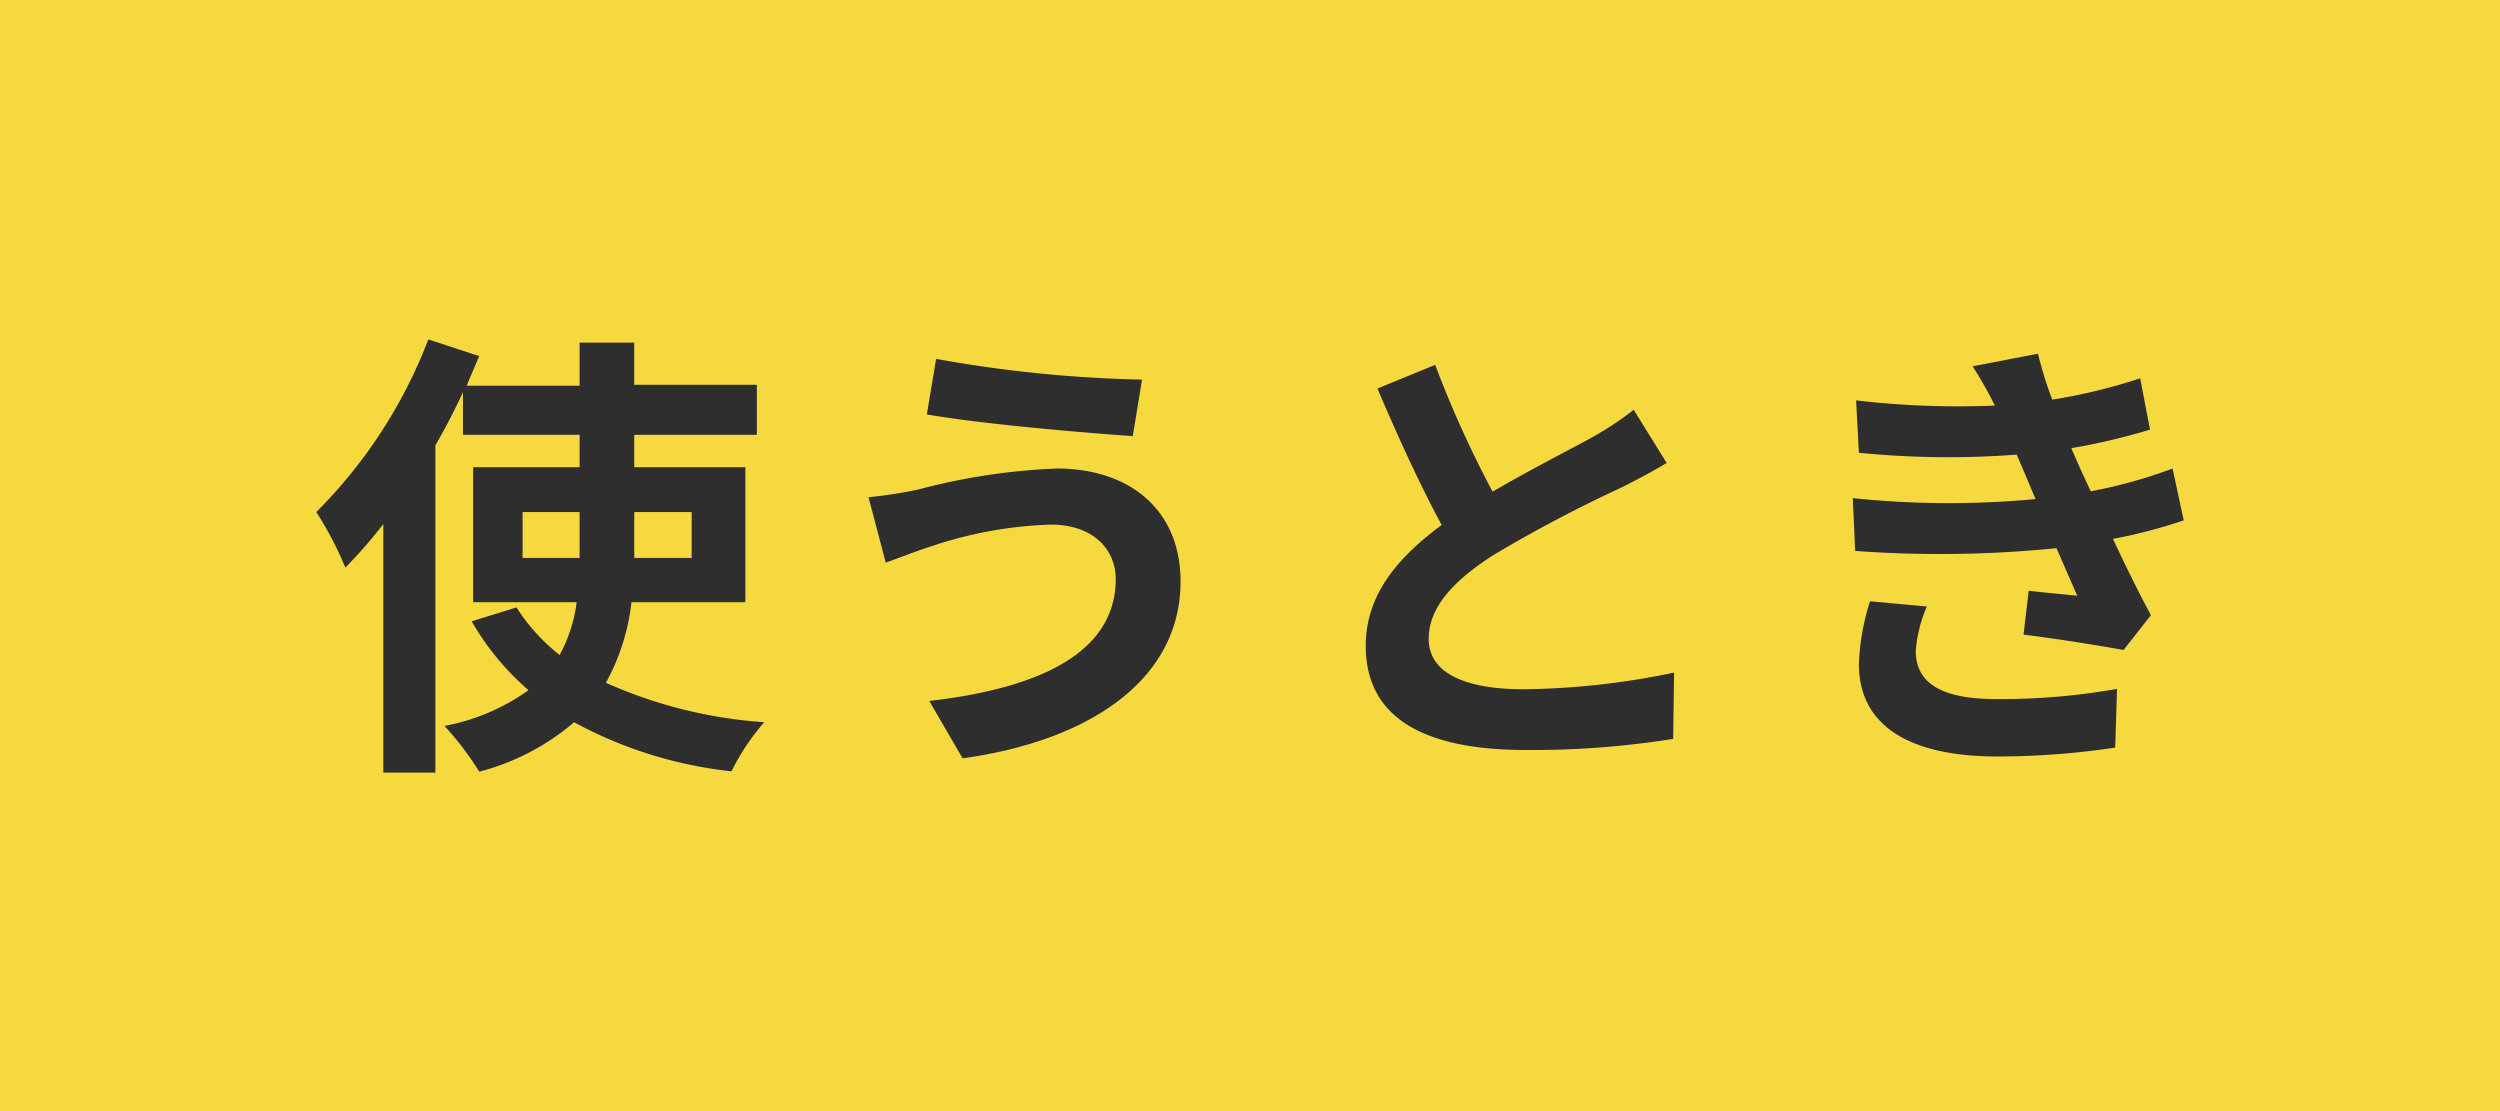 <svg id="レイヤー_1" data-name="レイヤー 1" xmlns="http://www.w3.org/2000/svg" viewBox="0 0 135 60"><defs><style>.cls-1{fill:#f5d93f;}.cls-2{fill:#2e2e2e;}</style></defs><title>icon-A2</title><rect class="cls-1" width="135" height="60"/><path class="cls-2" d="M34.1,32.52a11.8,11.8,0,0,1-1.38,4.35A25.1,25.1,0,0,0,41.27,39a12.38,12.38,0,0,0-1.77,2.65A22.89,22.89,0,0,1,31,39a12.83,12.83,0,0,1-5.12,2.67A16.38,16.38,0,0,0,24,39.2a11.37,11.37,0,0,0,4.54-1.93,14.46,14.46,0,0,1-3.07-3.72l2.42-.75a10.3,10.3,0,0,0,2.33,2.57,8.08,8.08,0,0,0,.92-2.85H25.55V25.23H31.3V23.48H25v-2.3c-.44.95-.94,1.92-1.49,2.87V41.72H20.7V28.3a26.75,26.75,0,0,1-2.05,2.35,19.21,19.21,0,0,0-1.57-3,26.58,26.58,0,0,0,6.05-9.32l2.75.9c-.23.52-.45,1.05-.68,1.6h6.1V18.5h2.95v2.28h6.62v2.7H34.25v1.75h6v7.29Zm-2.8-2.39V27.65H28.22v2.48Zm2.95-2.48v2.48h3.1V27.65Z"/><path class="cls-2" d="M56.67,28.33a22.36,22.36,0,0,0-6.44,1.19c-.73.23-1.68.61-2.4.86l-.93-3.53a24.08,24.08,0,0,0,2.7-.42,34.31,34.31,0,0,1,7.47-1.13c3.93,0,6.68,2.23,6.68,6.1,0,5.3-4.9,8.6-11.77,9.55l-1.8-3.1c6.14-.7,10.07-2.7,10.07-6.58C60.25,29.65,59,28.3,56.67,28.33Zm5-7.83-.5,3.05c-2.9-.2-8.27-.67-11.12-1.17l.5-3A70.55,70.55,0,0,0,61.67,20.5Z"/><path class="cls-2" d="M90,25c-.75.45-1.55.88-2.45,1.33A74.39,74.39,0,0,0,80.6,30c-2.08,1.35-3.45,2.77-3.45,4.5s1.73,2.72,5.15,2.72a41.41,41.41,0,0,0,8.1-.9l-.05,3.58a48.47,48.47,0,0,1-7.95.6c-4.92,0-8.65-1.38-8.65-5.63,0-2.75,1.73-4.77,4.1-6.52-1.15-2.12-2.35-4.75-3.47-7.37l3.12-1.28a57.67,57.67,0,0,0,3.1,6.85c2-1.17,4.17-2.27,5.35-2.92a17.51,17.51,0,0,0,2.27-1.5Z"/><path class="cls-2" d="M117.92,28.1a27.78,27.78,0,0,1-3.82,1c.62,1.32,1.32,2.77,2.05,4.12l-1.48,1.88c-1.37-.25-3.75-.63-5.4-.83l.28-2.37c1,.12,2,.2,2.62.27l-1.12-2.57a62.63,62.63,0,0,1-10.87.15l-.13-2.85a50.2,50.2,0,0,0,9.87.05l-.42-1-.6-1.4a49,49,0,0,1-8.52-.1l-.15-2.83a47.11,47.11,0,0,0,7.49.28v0a20.56,20.56,0,0,0-1.2-2.12l3.53-.68a21.44,21.44,0,0,0,.77,2.48,30.28,30.28,0,0,0,4.75-1.15l.53,2.77a34.3,34.3,0,0,1-4.25,1l.47,1.08.58,1.25a26.36,26.36,0,0,0,4.42-1.23Zm-13.87,4.65a7.46,7.46,0,0,0-.6,2.4c0,1.55,1.1,2.6,4.32,2.6a36,36,0,0,0,6.55-.55l-.1,3.17a43,43,0,0,1-6.37.48c-4.62,0-7.47-1.58-7.47-5a12.69,12.69,0,0,1,.6-3.38Z"/></svg>